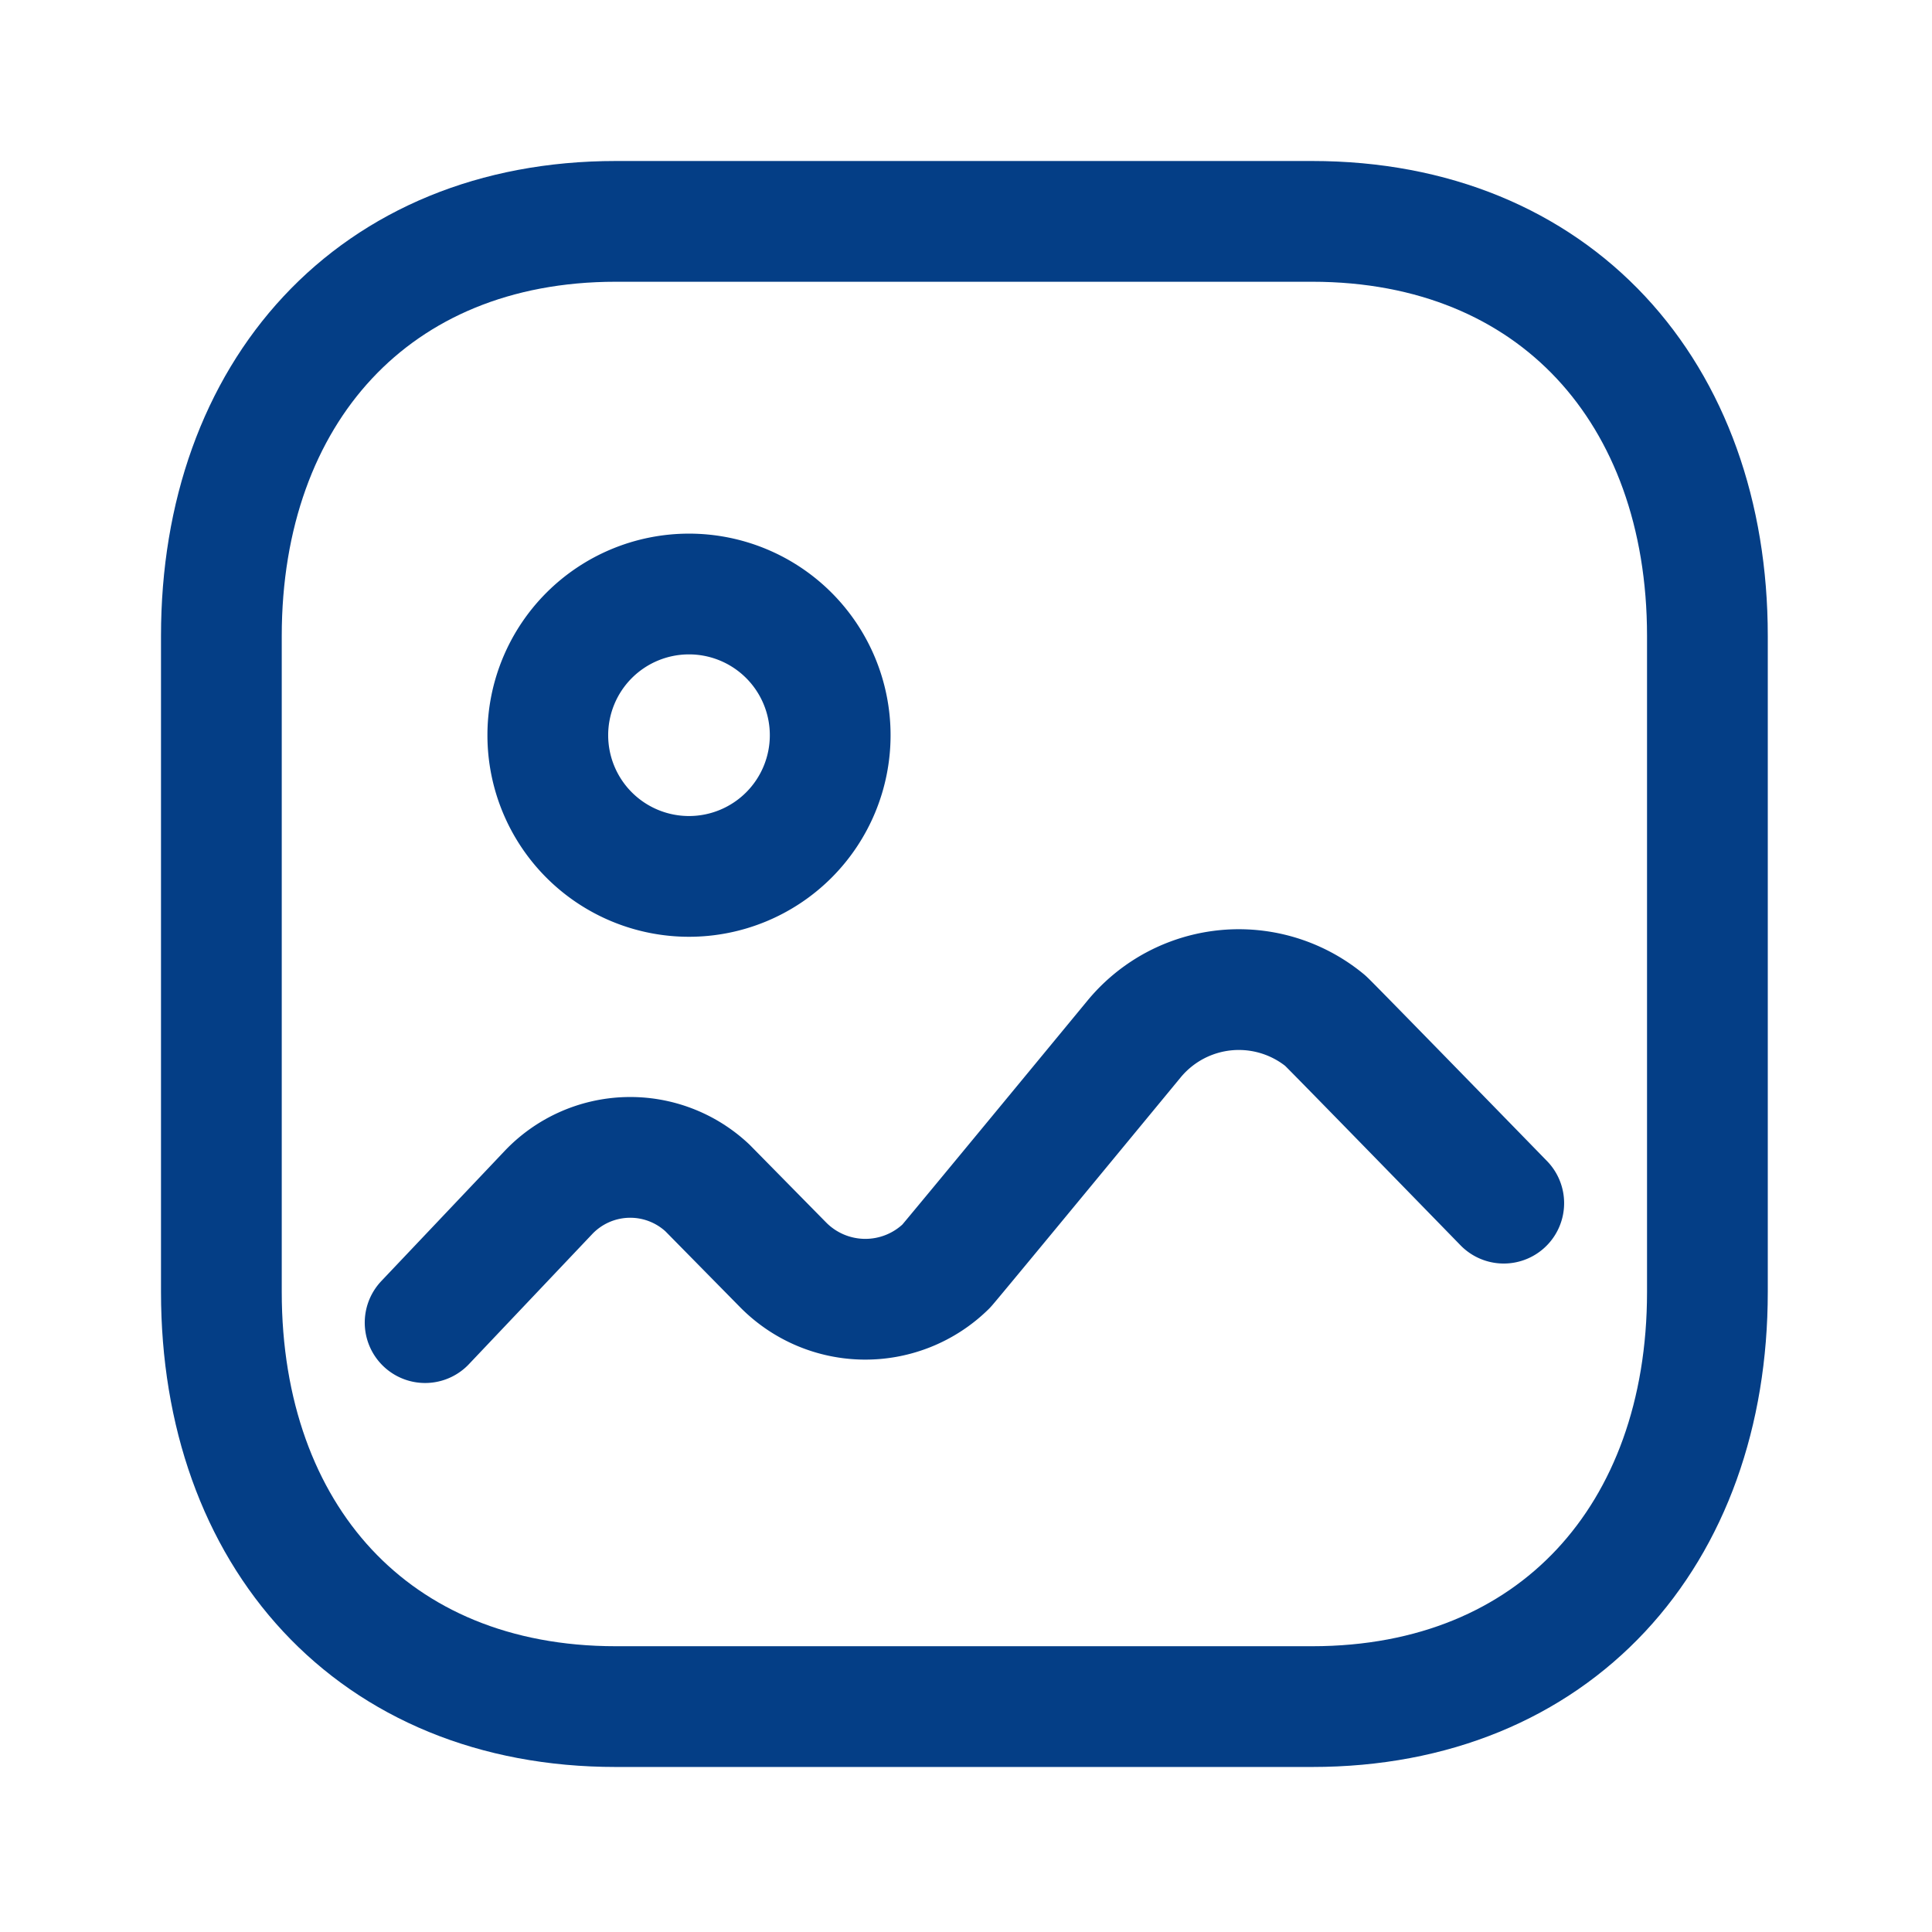 <svg width="24" height="24" fill="none" xmlns="http://www.w3.org/2000/svg"><path clip-rule="evenodd" d="M21.21 7.9v8.15c0 3.02-1.89 5.15-4.91 5.15H7.65c-3.02 0-4.9-2.13-4.9-5.15V7.9c0-3.02 1.89-5.15 4.9-5.15h8.65c3.02 0 4.91 2.13 4.91 5.15z" stroke="#043E86" stroke-width="1.5" stroke-linecap="round" stroke-linejoin="round"/><path d="M5.281 16.43l1.528-1.612a1.401 1.401 0 011.98-.06l.937.952a1.434 1.434 0 002.027.02c.037-.036 2.334-2.822 2.334-2.822a1.687 1.687 0 012.375-.23c.048.04 2.218 2.268 2.218 2.268" stroke="#043E86" stroke-width="1.5" stroke-linecap="round" stroke-linejoin="round"/><path clip-rule="evenodd" d="M10.313 9.133a1.754 1.754 0 11-3.508 0 1.754 1.754 0 013.508 0z" stroke="#043E86" stroke-width="1.5" stroke-linecap="round" stroke-linejoin="round"/></svg>